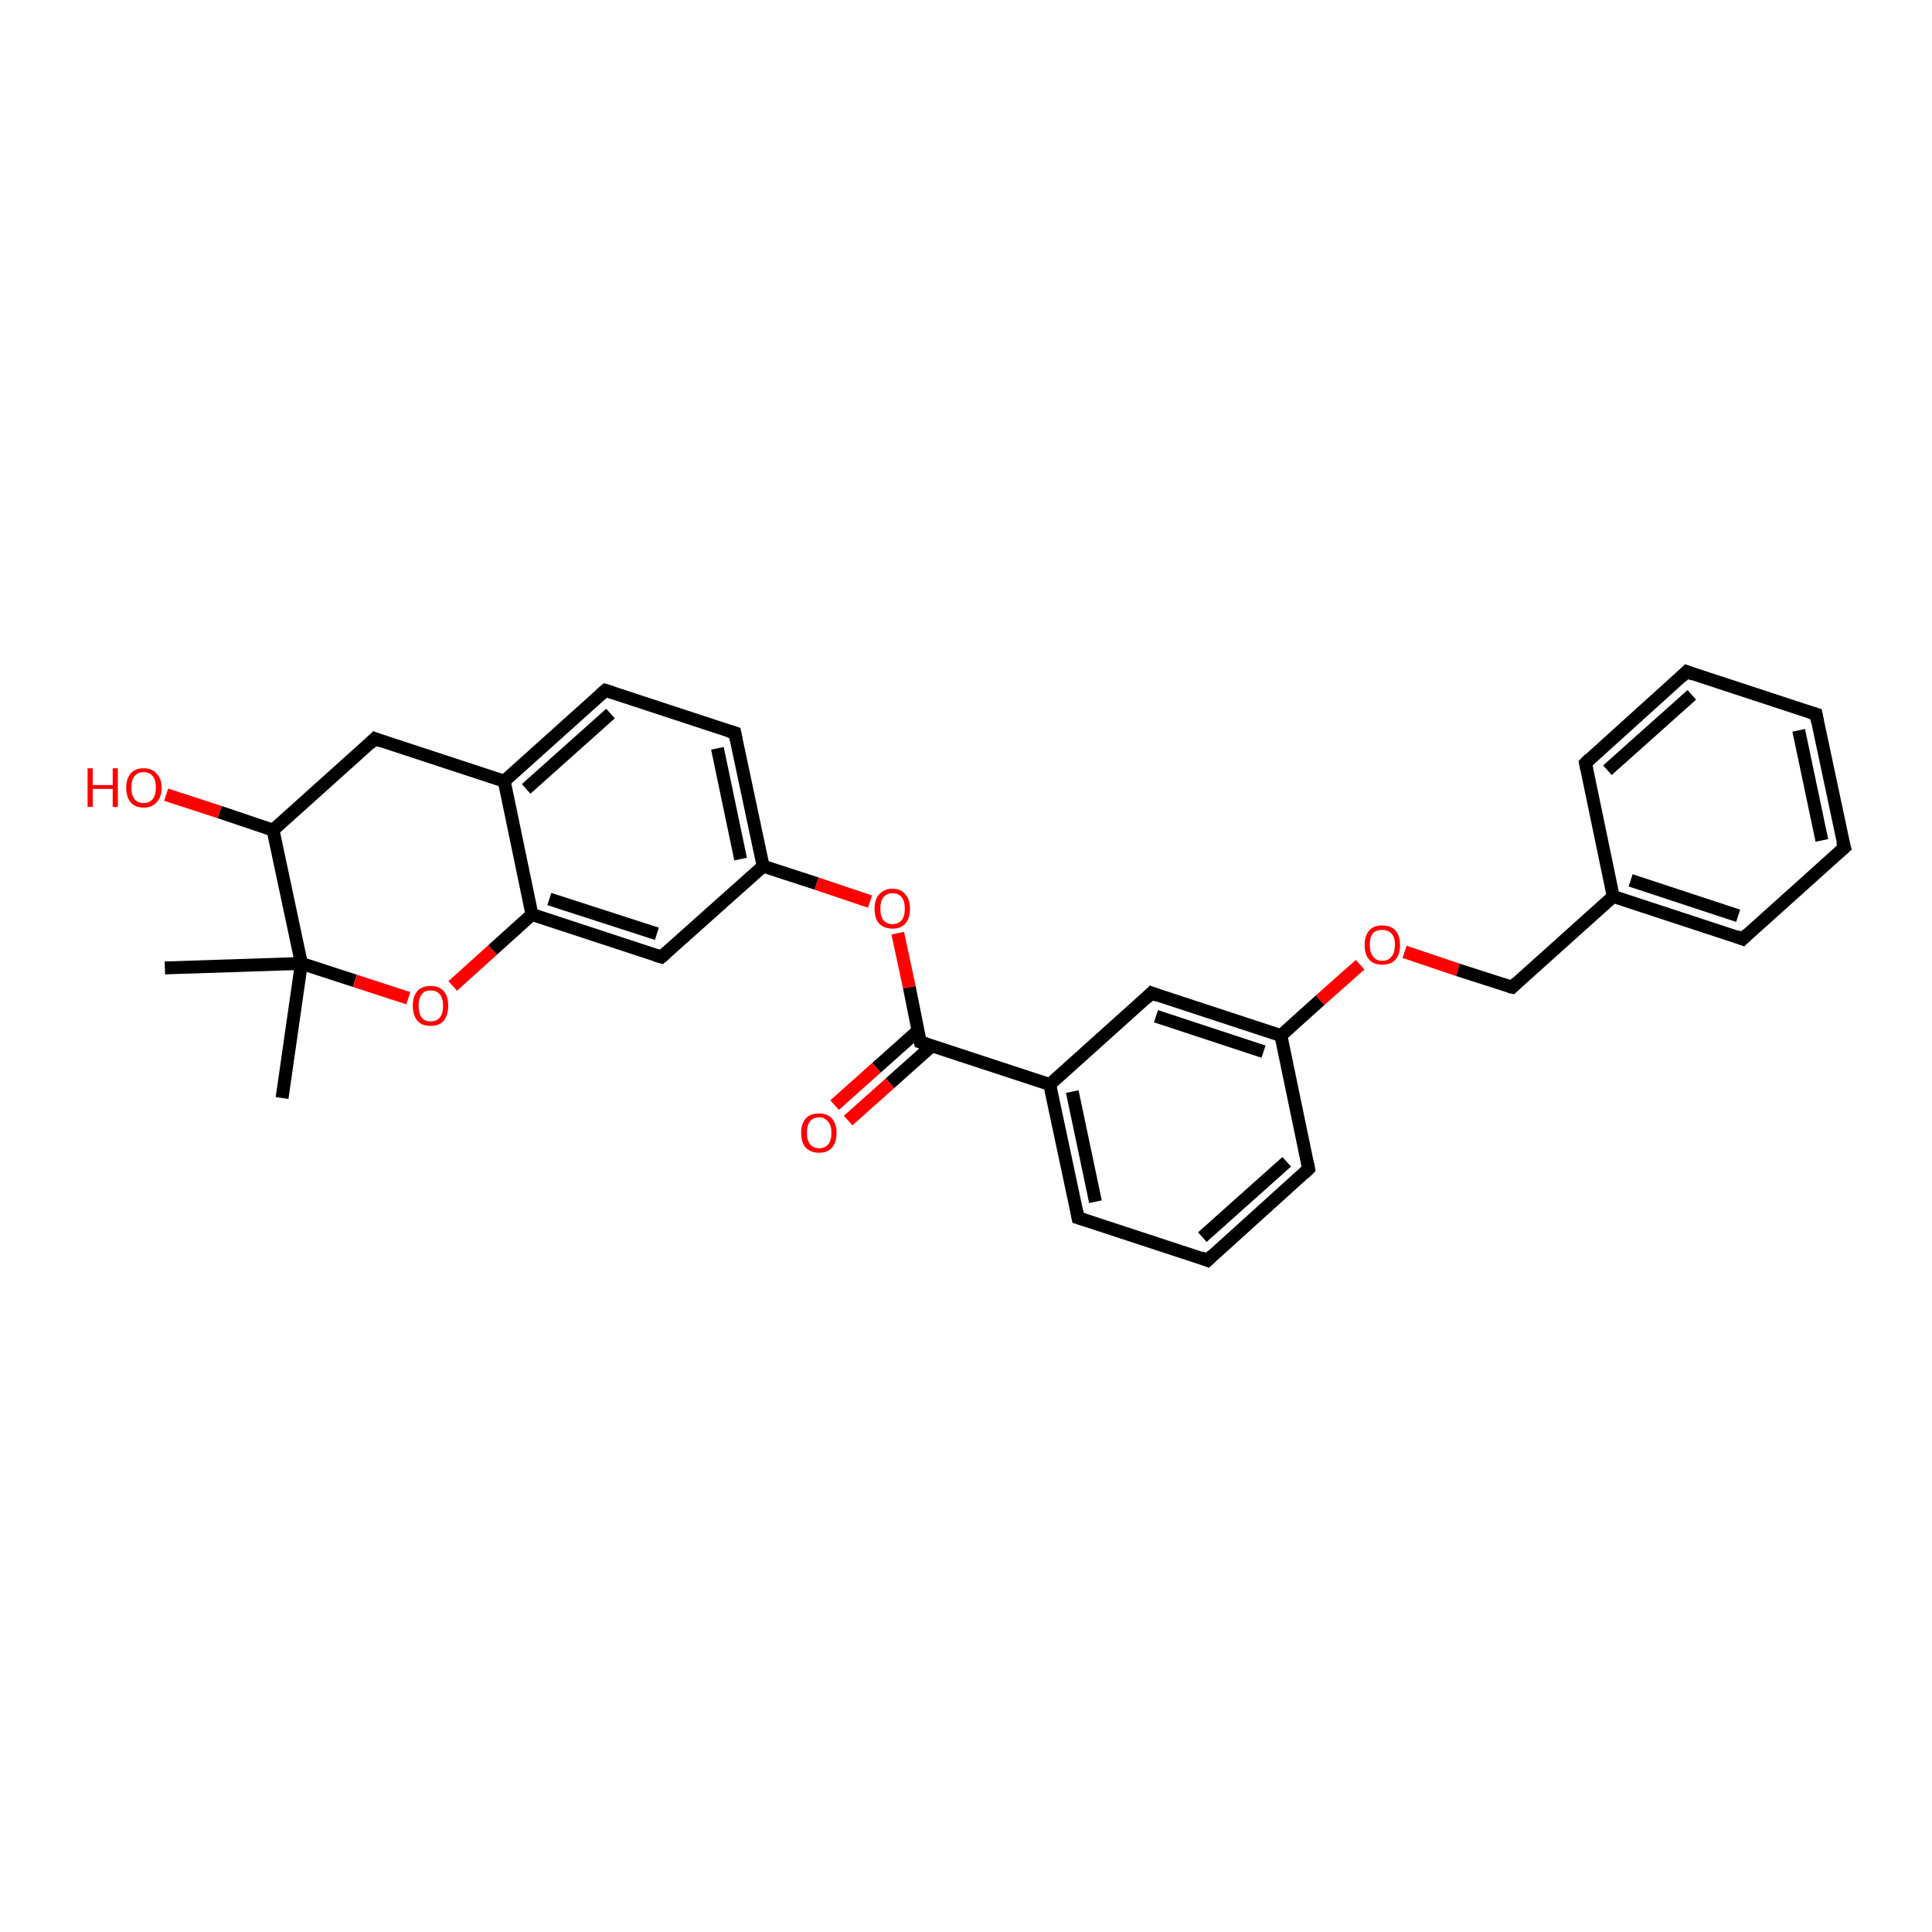 <?xml version='1.0' encoding='iso-8859-1'?>
<svg version='1.1' baseProfile='full'
              xmlns='http://www.w3.org/2000/svg'
                      xmlns:rdkit='http://www.rdkit.org/xml'
                      xmlns:xlink='http://www.w3.org/1999/xlink'
                  xml:space='preserve'
width='300px' height='300px' viewBox='0 0 300 300'>
<!-- END OF HEADER -->
<rect style='opacity:1.0;fill:#FFFFFF;stroke:none' width='300.0' height='300.0' x='0.0' y='0.0'> </rect>
<path class='bond-0 atom-0 atom-1' d='M 25.6,150.3 L 46.8,149.6' style='fill:none;fill-rule:evenodd;stroke:#000000;stroke-width:2.0px;stroke-linecap:butt;stroke-linejoin:miter;stroke-opacity:1' />
<path class='bond-1 atom-1 atom-2' d='M 46.8,149.6 L 43.8,170.5' style='fill:none;fill-rule:evenodd;stroke:#000000;stroke-width:2.0px;stroke-linecap:butt;stroke-linejoin:miter;stroke-opacity:1' />
<path class='bond-2 atom-1 atom-3' d='M 46.8,149.6 L 55.1,152.3' style='fill:none;fill-rule:evenodd;stroke:#000000;stroke-width:2.0px;stroke-linecap:butt;stroke-linejoin:miter;stroke-opacity:1' />
<path class='bond-2 atom-1 atom-3' d='M 55.1,152.3 L 63.4,155.0' style='fill:none;fill-rule:evenodd;stroke:#FF0000;stroke-width:2.0px;stroke-linecap:butt;stroke-linejoin:miter;stroke-opacity:1' />
<path class='bond-3 atom-3 atom-4' d='M 70.3,153.1 L 76.5,147.5' style='fill:none;fill-rule:evenodd;stroke:#FF0000;stroke-width:2.0px;stroke-linecap:butt;stroke-linejoin:miter;stroke-opacity:1' />
<path class='bond-3 atom-3 atom-4' d='M 76.5,147.5 L 82.6,142.0' style='fill:none;fill-rule:evenodd;stroke:#000000;stroke-width:2.0px;stroke-linecap:butt;stroke-linejoin:miter;stroke-opacity:1' />
<path class='bond-4 atom-4 atom-5' d='M 82.6,142.0 L 102.7,148.6' style='fill:none;fill-rule:evenodd;stroke:#000000;stroke-width:2.0px;stroke-linecap:butt;stroke-linejoin:miter;stroke-opacity:1' />
<path class='bond-4 atom-4 atom-5' d='M 85.3,139.6 L 102.0,145.0' style='fill:none;fill-rule:evenodd;stroke:#000000;stroke-width:2.0px;stroke-linecap:butt;stroke-linejoin:miter;stroke-opacity:1' />
<path class='bond-5 atom-5 atom-6' d='M 102.7,148.6 L 118.5,134.5' style='fill:none;fill-rule:evenodd;stroke:#000000;stroke-width:2.0px;stroke-linecap:butt;stroke-linejoin:miter;stroke-opacity:1' />
<path class='bond-6 atom-6 atom-7' d='M 118.5,134.5 L 126.8,137.2' style='fill:none;fill-rule:evenodd;stroke:#000000;stroke-width:2.0px;stroke-linecap:butt;stroke-linejoin:miter;stroke-opacity:1' />
<path class='bond-6 atom-6 atom-7' d='M 126.8,137.2 L 135.1,140.0' style='fill:none;fill-rule:evenodd;stroke:#FF0000;stroke-width:2.0px;stroke-linecap:butt;stroke-linejoin:miter;stroke-opacity:1' />
<path class='bond-7 atom-7 atom-8' d='M 139.4,144.9 L 141.2,153.3' style='fill:none;fill-rule:evenodd;stroke:#FF0000;stroke-width:2.0px;stroke-linecap:butt;stroke-linejoin:miter;stroke-opacity:1' />
<path class='bond-7 atom-7 atom-8' d='M 141.2,153.3 L 142.9,161.8' style='fill:none;fill-rule:evenodd;stroke:#000000;stroke-width:2.0px;stroke-linecap:butt;stroke-linejoin:miter;stroke-opacity:1' />
<path class='bond-8 atom-8 atom-9' d='M 142.6,160.0 L 136.1,165.8' style='fill:none;fill-rule:evenodd;stroke:#000000;stroke-width:2.0px;stroke-linecap:butt;stroke-linejoin:miter;stroke-opacity:1' />
<path class='bond-8 atom-8 atom-9' d='M 136.1,165.8 L 129.6,171.6' style='fill:none;fill-rule:evenodd;stroke:#FF0000;stroke-width:2.0px;stroke-linecap:butt;stroke-linejoin:miter;stroke-opacity:1' />
<path class='bond-8 atom-8 atom-9' d='M 144.7,162.4 L 138.2,168.2' style='fill:none;fill-rule:evenodd;stroke:#000000;stroke-width:2.0px;stroke-linecap:butt;stroke-linejoin:miter;stroke-opacity:1' />
<path class='bond-8 atom-8 atom-9' d='M 138.2,168.2 L 131.7,174.0' style='fill:none;fill-rule:evenodd;stroke:#FF0000;stroke-width:2.0px;stroke-linecap:butt;stroke-linejoin:miter;stroke-opacity:1' />
<path class='bond-9 atom-8 atom-10' d='M 142.9,161.8 L 163.0,168.4' style='fill:none;fill-rule:evenodd;stroke:#000000;stroke-width:2.0px;stroke-linecap:butt;stroke-linejoin:miter;stroke-opacity:1' />
<path class='bond-10 atom-10 atom-11' d='M 163.0,168.4 L 167.4,189.1' style='fill:none;fill-rule:evenodd;stroke:#000000;stroke-width:2.0px;stroke-linecap:butt;stroke-linejoin:miter;stroke-opacity:1' />
<path class='bond-10 atom-10 atom-11' d='M 166.5,169.5 L 170.1,186.6' style='fill:none;fill-rule:evenodd;stroke:#000000;stroke-width:2.0px;stroke-linecap:butt;stroke-linejoin:miter;stroke-opacity:1' />
<path class='bond-11 atom-11 atom-12' d='M 167.4,189.1 L 187.5,195.7' style='fill:none;fill-rule:evenodd;stroke:#000000;stroke-width:2.0px;stroke-linecap:butt;stroke-linejoin:miter;stroke-opacity:1' />
<path class='bond-12 atom-12 atom-13' d='M 187.5,195.7 L 203.2,181.5' style='fill:none;fill-rule:evenodd;stroke:#000000;stroke-width:2.0px;stroke-linecap:butt;stroke-linejoin:miter;stroke-opacity:1' />
<path class='bond-12 atom-12 atom-13' d='M 186.7,192.1 L 199.8,180.4' style='fill:none;fill-rule:evenodd;stroke:#000000;stroke-width:2.0px;stroke-linecap:butt;stroke-linejoin:miter;stroke-opacity:1' />
<path class='bond-13 atom-13 atom-14' d='M 203.2,181.5 L 198.9,160.8' style='fill:none;fill-rule:evenodd;stroke:#000000;stroke-width:2.0px;stroke-linecap:butt;stroke-linejoin:miter;stroke-opacity:1' />
<path class='bond-14 atom-14 atom-15' d='M 198.9,160.8 L 205.0,155.3' style='fill:none;fill-rule:evenodd;stroke:#000000;stroke-width:2.0px;stroke-linecap:butt;stroke-linejoin:miter;stroke-opacity:1' />
<path class='bond-14 atom-14 atom-15' d='M 205.0,155.3 L 211.2,149.8' style='fill:none;fill-rule:evenodd;stroke:#FF0000;stroke-width:2.0px;stroke-linecap:butt;stroke-linejoin:miter;stroke-opacity:1' />
<path class='bond-15 atom-15 atom-16' d='M 218.1,147.8 L 226.4,150.6' style='fill:none;fill-rule:evenodd;stroke:#FF0000;stroke-width:2.0px;stroke-linecap:butt;stroke-linejoin:miter;stroke-opacity:1' />
<path class='bond-15 atom-15 atom-16' d='M 226.4,150.6 L 234.8,153.3' style='fill:none;fill-rule:evenodd;stroke:#000000;stroke-width:2.0px;stroke-linecap:butt;stroke-linejoin:miter;stroke-opacity:1' />
<path class='bond-16 atom-16 atom-17' d='M 234.8,153.3 L 250.5,139.2' style='fill:none;fill-rule:evenodd;stroke:#000000;stroke-width:2.0px;stroke-linecap:butt;stroke-linejoin:miter;stroke-opacity:1' />
<path class='bond-17 atom-17 atom-18' d='M 250.5,139.2 L 270.6,145.8' style='fill:none;fill-rule:evenodd;stroke:#000000;stroke-width:2.0px;stroke-linecap:butt;stroke-linejoin:miter;stroke-opacity:1' />
<path class='bond-17 atom-17 atom-18' d='M 253.2,136.7 L 269.9,142.2' style='fill:none;fill-rule:evenodd;stroke:#000000;stroke-width:2.0px;stroke-linecap:butt;stroke-linejoin:miter;stroke-opacity:1' />
<path class='bond-18 atom-18 atom-19' d='M 270.6,145.8 L 286.4,131.6' style='fill:none;fill-rule:evenodd;stroke:#000000;stroke-width:2.0px;stroke-linecap:butt;stroke-linejoin:miter;stroke-opacity:1' />
<path class='bond-19 atom-19 atom-20' d='M 286.4,131.6 L 282.0,110.9' style='fill:none;fill-rule:evenodd;stroke:#000000;stroke-width:2.0px;stroke-linecap:butt;stroke-linejoin:miter;stroke-opacity:1' />
<path class='bond-19 atom-19 atom-20' d='M 282.9,130.5 L 279.3,113.4' style='fill:none;fill-rule:evenodd;stroke:#000000;stroke-width:2.0px;stroke-linecap:butt;stroke-linejoin:miter;stroke-opacity:1' />
<path class='bond-20 atom-20 atom-21' d='M 282.0,110.9 L 261.9,104.3' style='fill:none;fill-rule:evenodd;stroke:#000000;stroke-width:2.0px;stroke-linecap:butt;stroke-linejoin:miter;stroke-opacity:1' />
<path class='bond-21 atom-21 atom-22' d='M 261.9,104.3 L 246.2,118.5' style='fill:none;fill-rule:evenodd;stroke:#000000;stroke-width:2.0px;stroke-linecap:butt;stroke-linejoin:miter;stroke-opacity:1' />
<path class='bond-21 atom-21 atom-22' d='M 262.7,107.9 L 249.6,119.6' style='fill:none;fill-rule:evenodd;stroke:#000000;stroke-width:2.0px;stroke-linecap:butt;stroke-linejoin:miter;stroke-opacity:1' />
<path class='bond-22 atom-14 atom-23' d='M 198.9,160.8 L 178.8,154.2' style='fill:none;fill-rule:evenodd;stroke:#000000;stroke-width:2.0px;stroke-linecap:butt;stroke-linejoin:miter;stroke-opacity:1' />
<path class='bond-22 atom-14 atom-23' d='M 196.2,163.3 L 179.5,157.8' style='fill:none;fill-rule:evenodd;stroke:#000000;stroke-width:2.0px;stroke-linecap:butt;stroke-linejoin:miter;stroke-opacity:1' />
<path class='bond-23 atom-6 atom-24' d='M 118.5,134.5 L 114.1,113.8' style='fill:none;fill-rule:evenodd;stroke:#000000;stroke-width:2.0px;stroke-linecap:butt;stroke-linejoin:miter;stroke-opacity:1' />
<path class='bond-23 atom-6 atom-24' d='M 115.0,133.4 L 111.4,116.2' style='fill:none;fill-rule:evenodd;stroke:#000000;stroke-width:2.0px;stroke-linecap:butt;stroke-linejoin:miter;stroke-opacity:1' />
<path class='bond-24 atom-24 atom-25' d='M 114.1,113.8 L 94.0,107.2' style='fill:none;fill-rule:evenodd;stroke:#000000;stroke-width:2.0px;stroke-linecap:butt;stroke-linejoin:miter;stroke-opacity:1' />
<path class='bond-25 atom-25 atom-26' d='M 94.0,107.2 L 78.3,121.3' style='fill:none;fill-rule:evenodd;stroke:#000000;stroke-width:2.0px;stroke-linecap:butt;stroke-linejoin:miter;stroke-opacity:1' />
<path class='bond-25 atom-25 atom-26' d='M 94.8,110.8 L 81.7,122.5' style='fill:none;fill-rule:evenodd;stroke:#000000;stroke-width:2.0px;stroke-linecap:butt;stroke-linejoin:miter;stroke-opacity:1' />
<path class='bond-26 atom-26 atom-27' d='M 78.3,121.3 L 58.2,114.7' style='fill:none;fill-rule:evenodd;stroke:#000000;stroke-width:2.0px;stroke-linecap:butt;stroke-linejoin:miter;stroke-opacity:1' />
<path class='bond-27 atom-27 atom-28' d='M 58.2,114.7 L 42.4,128.9' style='fill:none;fill-rule:evenodd;stroke:#000000;stroke-width:2.0px;stroke-linecap:butt;stroke-linejoin:miter;stroke-opacity:1' />
<path class='bond-28 atom-28 atom-29' d='M 42.4,128.9 L 34.1,126.1' style='fill:none;fill-rule:evenodd;stroke:#000000;stroke-width:2.0px;stroke-linecap:butt;stroke-linejoin:miter;stroke-opacity:1' />
<path class='bond-28 atom-28 atom-29' d='M 34.1,126.1 L 25.8,123.4' style='fill:none;fill-rule:evenodd;stroke:#FF0000;stroke-width:2.0px;stroke-linecap:butt;stroke-linejoin:miter;stroke-opacity:1' />
<path class='bond-29 atom-28 atom-1' d='M 42.4,128.9 L 46.8,149.6' style='fill:none;fill-rule:evenodd;stroke:#000000;stroke-width:2.0px;stroke-linecap:butt;stroke-linejoin:miter;stroke-opacity:1' />
<path class='bond-30 atom-26 atom-4' d='M 78.3,121.3 L 82.6,142.0' style='fill:none;fill-rule:evenodd;stroke:#000000;stroke-width:2.0px;stroke-linecap:butt;stroke-linejoin:miter;stroke-opacity:1' />
<path class='bond-31 atom-23 atom-10' d='M 178.8,154.2 L 163.0,168.4' style='fill:none;fill-rule:evenodd;stroke:#000000;stroke-width:2.0px;stroke-linecap:butt;stroke-linejoin:miter;stroke-opacity:1' />
<path class='bond-32 atom-22 atom-17' d='M 246.2,118.5 L 250.5,139.2' style='fill:none;fill-rule:evenodd;stroke:#000000;stroke-width:2.0px;stroke-linecap:butt;stroke-linejoin:miter;stroke-opacity:1' />
<path d='M 101.7,148.3 L 102.7,148.6 L 103.5,147.9' style='fill:none;stroke:#000000;stroke-width:2.0px;stroke-linecap:butt;stroke-linejoin:miter;stroke-opacity:1;' />
<path d='M 142.8,161.4 L 142.9,161.8 L 143.9,162.1' style='fill:none;stroke:#000000;stroke-width:2.0px;stroke-linecap:butt;stroke-linejoin:miter;stroke-opacity:1;' />
<path d='M 167.2,188.0 L 167.4,189.1 L 168.4,189.4' style='fill:none;stroke:#000000;stroke-width:2.0px;stroke-linecap:butt;stroke-linejoin:miter;stroke-opacity:1;' />
<path d='M 186.5,195.3 L 187.5,195.7 L 188.3,194.9' style='fill:none;stroke:#000000;stroke-width:2.0px;stroke-linecap:butt;stroke-linejoin:miter;stroke-opacity:1;' />
<path d='M 202.5,182.2 L 203.2,181.5 L 203.0,180.5' style='fill:none;stroke:#000000;stroke-width:2.0px;stroke-linecap:butt;stroke-linejoin:miter;stroke-opacity:1;' />
<path d='M 234.3,153.2 L 234.8,153.3 L 235.5,152.6' style='fill:none;stroke:#000000;stroke-width:2.0px;stroke-linecap:butt;stroke-linejoin:miter;stroke-opacity:1;' />
<path d='M 269.6,145.4 L 270.6,145.8 L 271.4,145.0' style='fill:none;stroke:#000000;stroke-width:2.0px;stroke-linecap:butt;stroke-linejoin:miter;stroke-opacity:1;' />
<path d='M 285.6,132.3 L 286.4,131.6 L 286.1,130.6' style='fill:none;stroke:#000000;stroke-width:2.0px;stroke-linecap:butt;stroke-linejoin:miter;stroke-opacity:1;' />
<path d='M 282.2,112.0 L 282.0,110.9 L 281.0,110.6' style='fill:none;stroke:#000000;stroke-width:2.0px;stroke-linecap:butt;stroke-linejoin:miter;stroke-opacity:1;' />
<path d='M 262.9,104.7 L 261.9,104.3 L 261.1,105.1' style='fill:none;stroke:#000000;stroke-width:2.0px;stroke-linecap:butt;stroke-linejoin:miter;stroke-opacity:1;' />
<path d='M 246.9,117.8 L 246.2,118.5 L 246.4,119.5' style='fill:none;stroke:#000000;stroke-width:2.0px;stroke-linecap:butt;stroke-linejoin:miter;stroke-opacity:1;' />
<path d='M 179.8,154.6 L 178.8,154.2 L 178.0,155.0' style='fill:none;stroke:#000000;stroke-width:2.0px;stroke-linecap:butt;stroke-linejoin:miter;stroke-opacity:1;' />
<path d='M 114.3,114.8 L 114.1,113.8 L 113.1,113.5' style='fill:none;stroke:#000000;stroke-width:2.0px;stroke-linecap:butt;stroke-linejoin:miter;stroke-opacity:1;' />
<path d='M 95.0,107.5 L 94.0,107.2 L 93.2,107.9' style='fill:none;stroke:#000000;stroke-width:2.0px;stroke-linecap:butt;stroke-linejoin:miter;stroke-opacity:1;' />
<path d='M 59.2,115.1 L 58.2,114.7 L 57.4,115.5' style='fill:none;stroke:#000000;stroke-width:2.0px;stroke-linecap:butt;stroke-linejoin:miter;stroke-opacity:1;' />
<path class='atom-3' d='M 64.1 156.2
Q 64.1 154.7, 64.8 153.9
Q 65.5 153.1, 66.9 153.1
Q 68.2 153.1, 68.9 153.9
Q 69.6 154.7, 69.6 156.2
Q 69.6 157.6, 68.9 158.5
Q 68.2 159.3, 66.9 159.3
Q 65.5 159.3, 64.8 158.5
Q 64.1 157.6, 64.1 156.2
M 66.9 158.6
Q 67.8 158.6, 68.3 158.0
Q 68.8 157.4, 68.8 156.2
Q 68.8 155.0, 68.3 154.4
Q 67.8 153.8, 66.9 153.8
Q 65.9 153.8, 65.5 154.4
Q 65.0 155.0, 65.0 156.2
Q 65.0 157.4, 65.5 158.0
Q 65.9 158.6, 66.9 158.6
' fill='#FF0000'/>
<path class='atom-7' d='M 135.8 141.1
Q 135.8 139.7, 136.5 138.9
Q 137.3 138.0, 138.6 138.0
Q 139.9 138.0, 140.6 138.9
Q 141.3 139.7, 141.3 141.1
Q 141.3 142.6, 140.6 143.4
Q 139.9 144.2, 138.6 144.2
Q 137.3 144.2, 136.5 143.4
Q 135.8 142.6, 135.8 141.1
M 138.6 143.5
Q 139.5 143.5, 140.0 142.9
Q 140.5 142.3, 140.5 141.1
Q 140.5 139.9, 140.0 139.3
Q 139.5 138.7, 138.6 138.7
Q 137.7 138.7, 137.2 139.3
Q 136.7 139.9, 136.7 141.1
Q 136.7 142.3, 137.2 142.9
Q 137.7 143.5, 138.6 143.5
' fill='#FF0000'/>
<path class='atom-9' d='M 124.4 175.9
Q 124.4 174.5, 125.1 173.7
Q 125.8 172.9, 127.2 172.9
Q 128.5 172.9, 129.2 173.7
Q 129.9 174.5, 129.9 175.9
Q 129.9 177.4, 129.2 178.2
Q 128.5 179.0, 127.2 179.0
Q 125.9 179.0, 125.1 178.2
Q 124.4 177.4, 124.4 175.9
M 127.2 178.3
Q 128.1 178.3, 128.6 177.7
Q 129.1 177.1, 129.1 175.9
Q 129.1 174.7, 128.6 174.2
Q 128.1 173.5, 127.2 173.5
Q 126.3 173.5, 125.8 174.1
Q 125.3 174.7, 125.3 175.9
Q 125.3 177.1, 125.8 177.7
Q 126.3 178.3, 127.2 178.3
' fill='#FF0000'/>
<path class='atom-15' d='M 211.9 146.7
Q 211.9 145.3, 212.6 144.5
Q 213.3 143.7, 214.6 143.7
Q 216.0 143.7, 216.7 144.5
Q 217.4 145.3, 217.4 146.7
Q 217.4 148.2, 216.7 149.0
Q 216.0 149.8, 214.6 149.8
Q 213.3 149.8, 212.6 149.0
Q 211.9 148.2, 211.9 146.7
M 214.6 149.2
Q 215.6 149.2, 216.1 148.5
Q 216.6 147.9, 216.6 146.7
Q 216.6 145.5, 216.1 145.0
Q 215.6 144.4, 214.6 144.4
Q 213.7 144.4, 213.2 144.9
Q 212.7 145.5, 212.7 146.7
Q 212.7 147.9, 213.2 148.5
Q 213.7 149.2, 214.6 149.2
' fill='#FF0000'/>
<path class='atom-29' d='M 13.6 119.3
L 14.4 119.3
L 14.4 121.9
L 17.5 121.9
L 17.5 119.3
L 18.3 119.3
L 18.3 125.3
L 17.5 125.3
L 17.5 122.5
L 14.4 122.5
L 14.4 125.3
L 13.6 125.3
L 13.6 119.3
' fill='#FF0000'/>
<path class='atom-29' d='M 19.6 122.3
Q 19.6 120.9, 20.3 120.1
Q 21.0 119.3, 22.3 119.3
Q 23.6 119.3, 24.3 120.1
Q 25.1 120.9, 25.1 122.3
Q 25.1 123.8, 24.3 124.6
Q 23.6 125.4, 22.3 125.4
Q 21.0 125.4, 20.3 124.6
Q 19.6 123.8, 19.6 122.3
M 22.3 124.7
Q 23.2 124.7, 23.7 124.1
Q 24.2 123.5, 24.2 122.3
Q 24.2 121.1, 23.7 120.5
Q 23.2 119.9, 22.3 119.9
Q 21.4 119.9, 20.9 120.5
Q 20.4 121.1, 20.4 122.3
Q 20.4 123.5, 20.9 124.1
Q 21.4 124.7, 22.3 124.7
' fill='#FF0000'/>
</svg>
